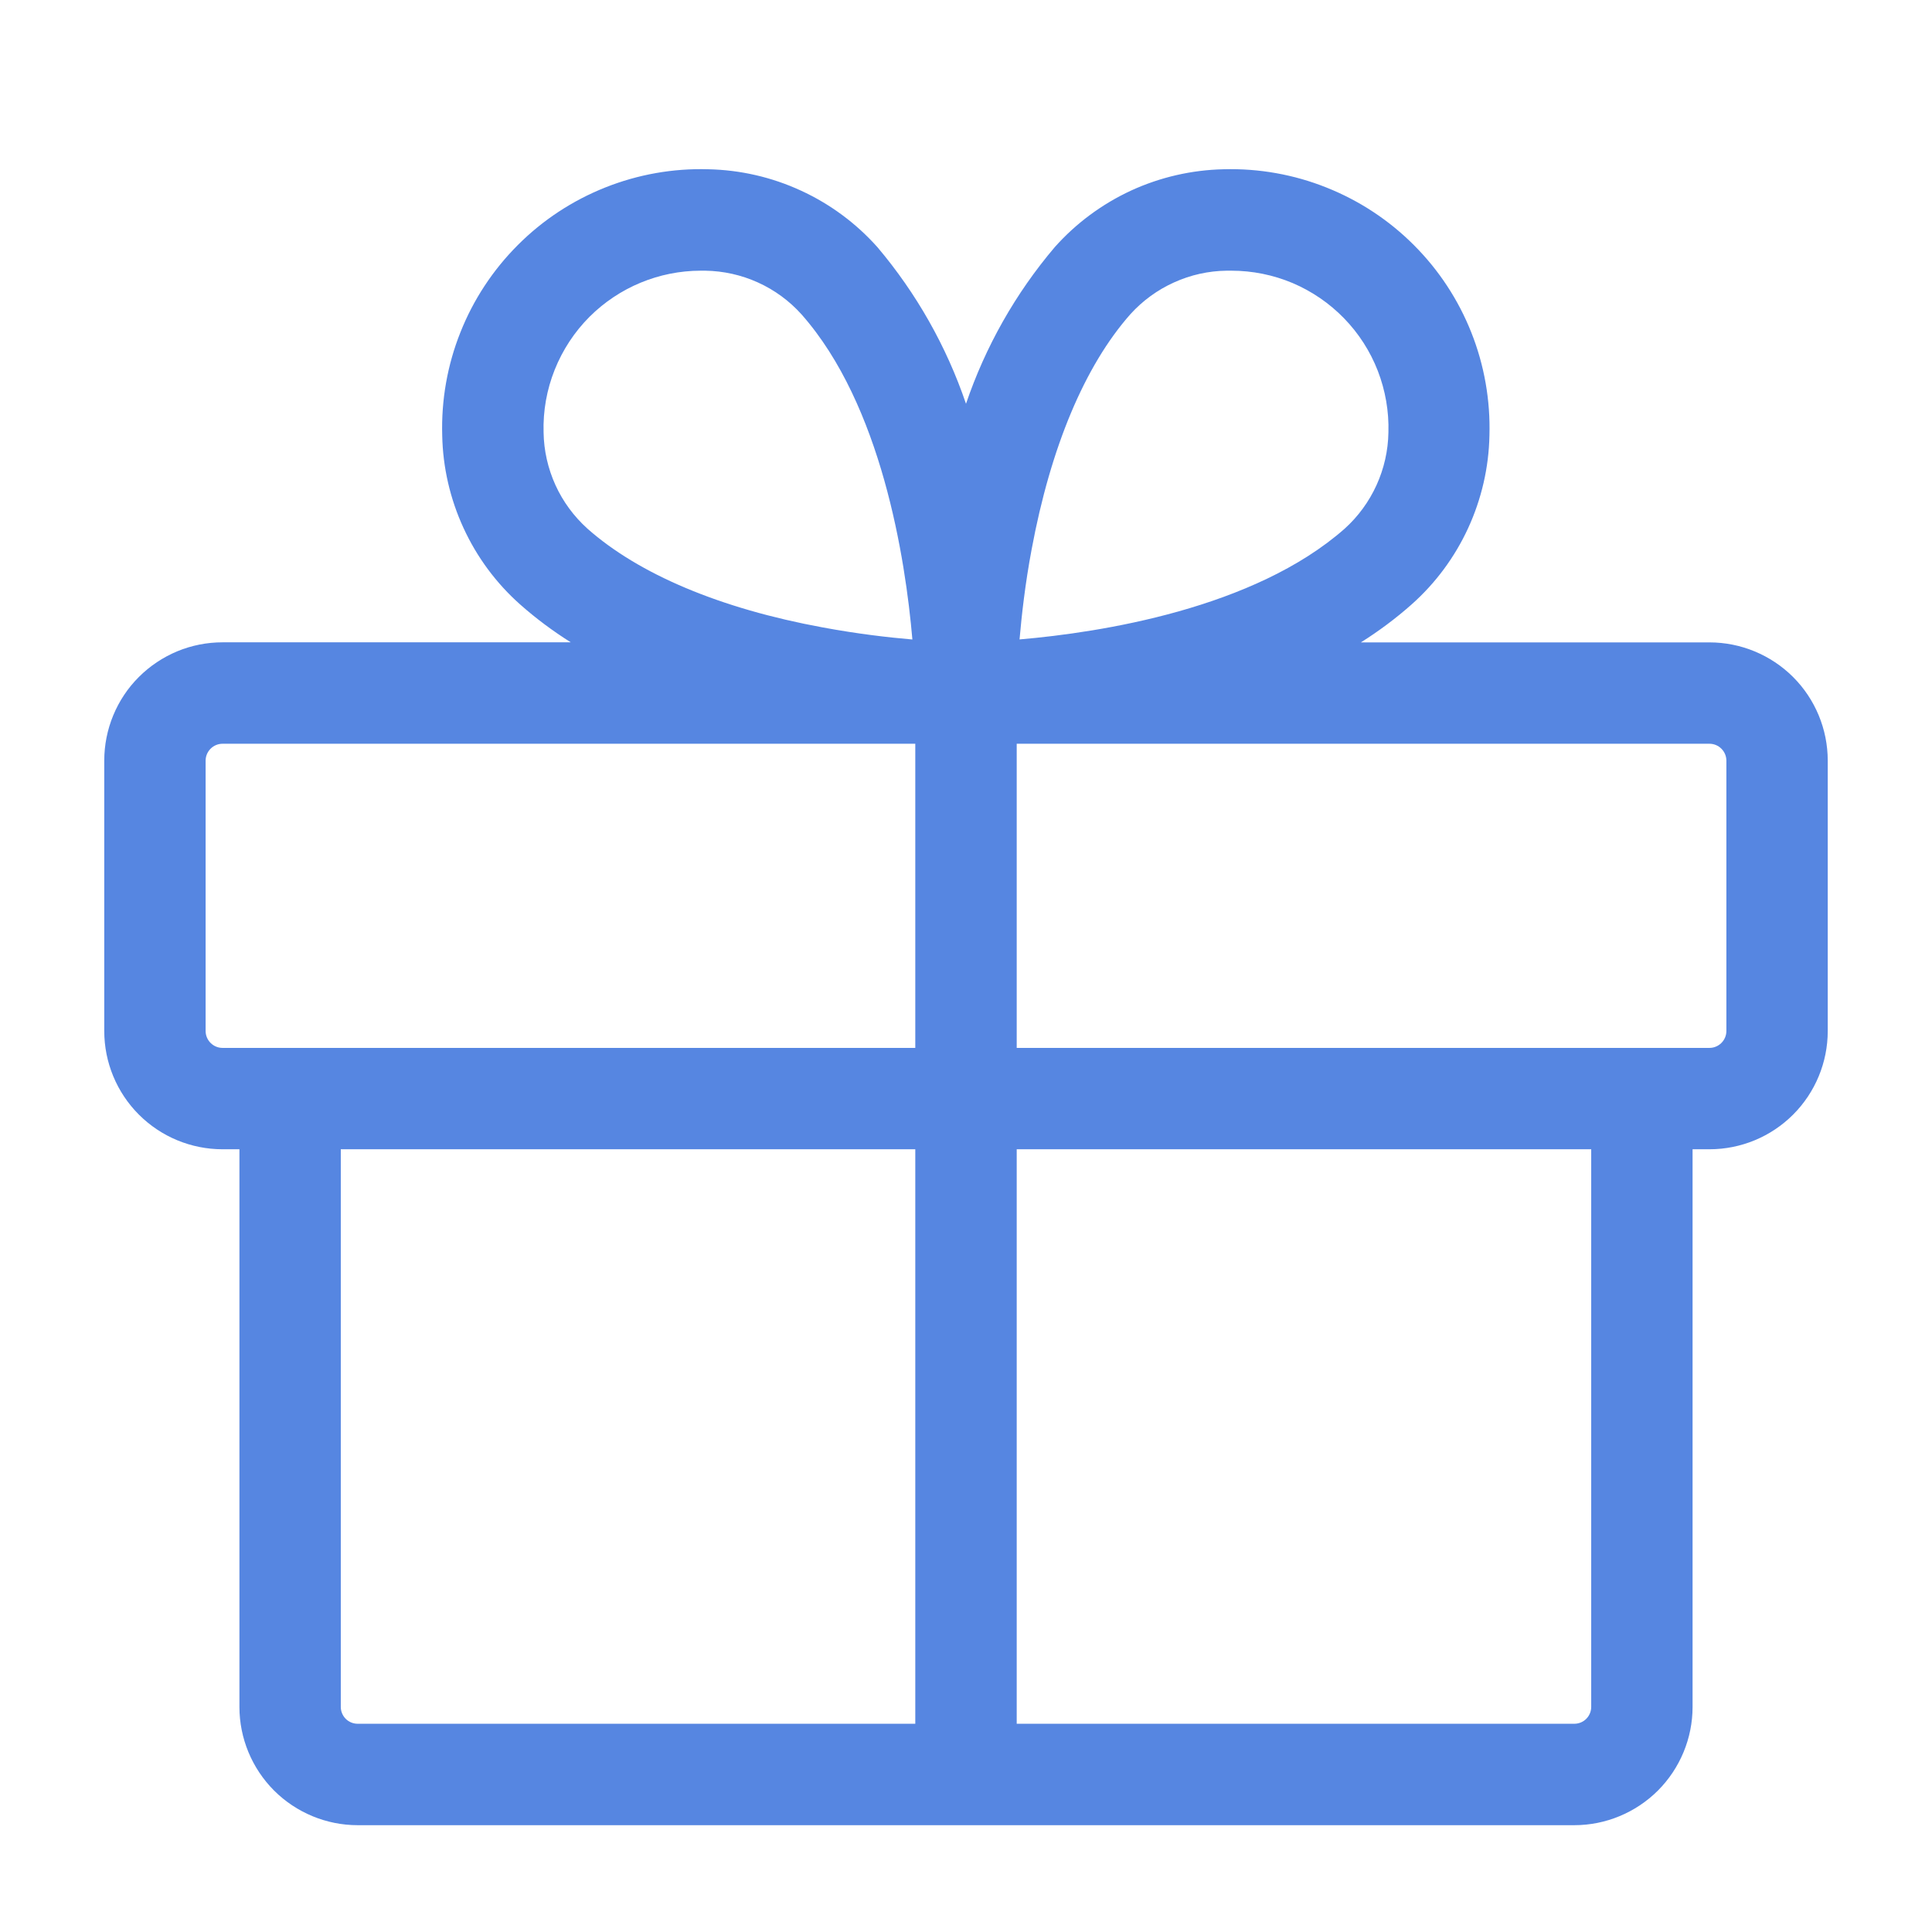 <svg width="28" height="28" viewBox="0 0 28 28" fill="none" xmlns="http://www.w3.org/2000/svg">
<path d="M24.775 9.31H19.723C19.982 9.147 20.228 8.964 20.457 8.761C20.804 8.453 21.083 8.076 21.277 7.655C21.471 7.233 21.577 6.776 21.586 6.313C21.601 5.802 21.512 5.294 21.324 4.82C21.136 4.345 20.853 3.914 20.492 3.553C20.131 3.191 19.701 2.908 19.227 2.719C18.753 2.529 18.245 2.439 17.734 2.453C17.271 2.463 16.814 2.568 16.392 2.762C15.971 2.957 15.594 3.236 15.286 3.582C14.718 4.251 14.282 5.022 14 5.852C13.718 5.022 13.283 4.253 12.717 3.583C12.408 3.236 12.031 2.957 11.609 2.763C11.187 2.568 10.73 2.463 10.265 2.453C9.755 2.438 9.247 2.528 8.772 2.717C8.297 2.906 7.866 3.189 7.505 3.551C7.144 3.912 6.86 4.343 6.672 4.818C6.483 5.292 6.394 5.801 6.409 6.311C6.418 6.775 6.524 7.232 6.718 7.653C6.912 8.075 7.191 8.452 7.538 8.76C7.767 8.963 8.013 9.146 8.272 9.309H3.225C3 9.309 2.777 9.353 2.569 9.439C2.361 9.526 2.172 9.652 2.013 9.811C1.853 9.97 1.727 10.16 1.641 10.368C1.555 10.576 1.511 10.799 1.511 11.024V14.942C1.511 15.397 1.692 15.833 2.013 16.154C2.335 16.476 2.771 16.656 3.225 16.656H3.47V24.738C3.47 25.192 3.651 25.628 3.972 25.95C4.294 26.271 4.73 26.452 5.184 26.452H22.816C23.27 26.452 23.706 26.271 24.028 25.95C24.349 25.628 24.53 25.192 24.53 24.738V16.656H24.775C25.229 16.656 25.665 16.476 25.987 16.154C26.308 15.833 26.489 15.397 26.489 14.942V11.024C26.489 10.569 26.308 10.133 25.987 9.812C25.665 9.491 25.229 9.31 24.775 9.31ZM14.951 7.963C15.227 6.479 15.722 5.3 16.383 4.553C16.56 4.358 16.775 4.201 17.015 4.093C17.255 3.984 17.515 3.926 17.779 3.923H17.846C18.151 3.923 18.452 3.984 18.733 4.102C19.013 4.221 19.267 4.395 19.479 4.613C19.692 4.832 19.858 5.091 19.968 5.374C20.078 5.658 20.131 5.962 20.122 6.266C20.118 6.53 20.059 6.79 19.95 7.03C19.841 7.27 19.684 7.485 19.488 7.662C18.175 8.82 15.949 9.167 14.776 9.267C14.807 8.913 14.857 8.463 14.951 7.963ZM8.545 4.59C8.973 4.164 9.551 3.924 10.154 3.923H10.221C10.485 3.927 10.745 3.985 10.985 4.094C11.226 4.203 11.441 4.361 11.617 4.557C12.776 5.869 13.122 8.095 13.223 9.268C12.869 9.238 12.418 9.185 11.923 9.093C10.439 8.82 9.26 8.323 8.513 7.661C8.317 7.484 8.159 7.27 8.05 7.03C7.941 6.79 7.882 6.53 7.878 6.266C7.869 5.956 7.924 5.647 8.039 5.359C8.154 5.071 8.326 4.809 8.545 4.59ZM2.98 14.942V11.024C2.98 10.959 3.006 10.897 3.052 10.851C3.098 10.805 3.16 10.779 3.225 10.779H13.265V15.187H3.225C3.16 15.187 3.098 15.161 3.052 15.115C3.006 15.069 2.98 15.007 2.98 14.942ZM4.939 24.738V16.656H13.265V24.982H5.184C5.119 24.982 5.057 24.957 5.011 24.911C4.965 24.865 4.939 24.802 4.939 24.738ZM23.061 24.738C23.061 24.802 23.035 24.865 22.989 24.911C22.943 24.957 22.881 24.982 22.816 24.982H14.735V16.656H23.061V24.738ZM25.02 14.942C25.02 15.007 24.994 15.069 24.948 15.115C24.902 15.161 24.84 15.187 24.775 15.187H14.735V10.779H24.775C24.84 10.779 24.902 10.805 24.948 10.851C24.994 10.897 25.02 10.959 25.02 11.024V14.942Z" fill="#5686E1"/>
</svg>
